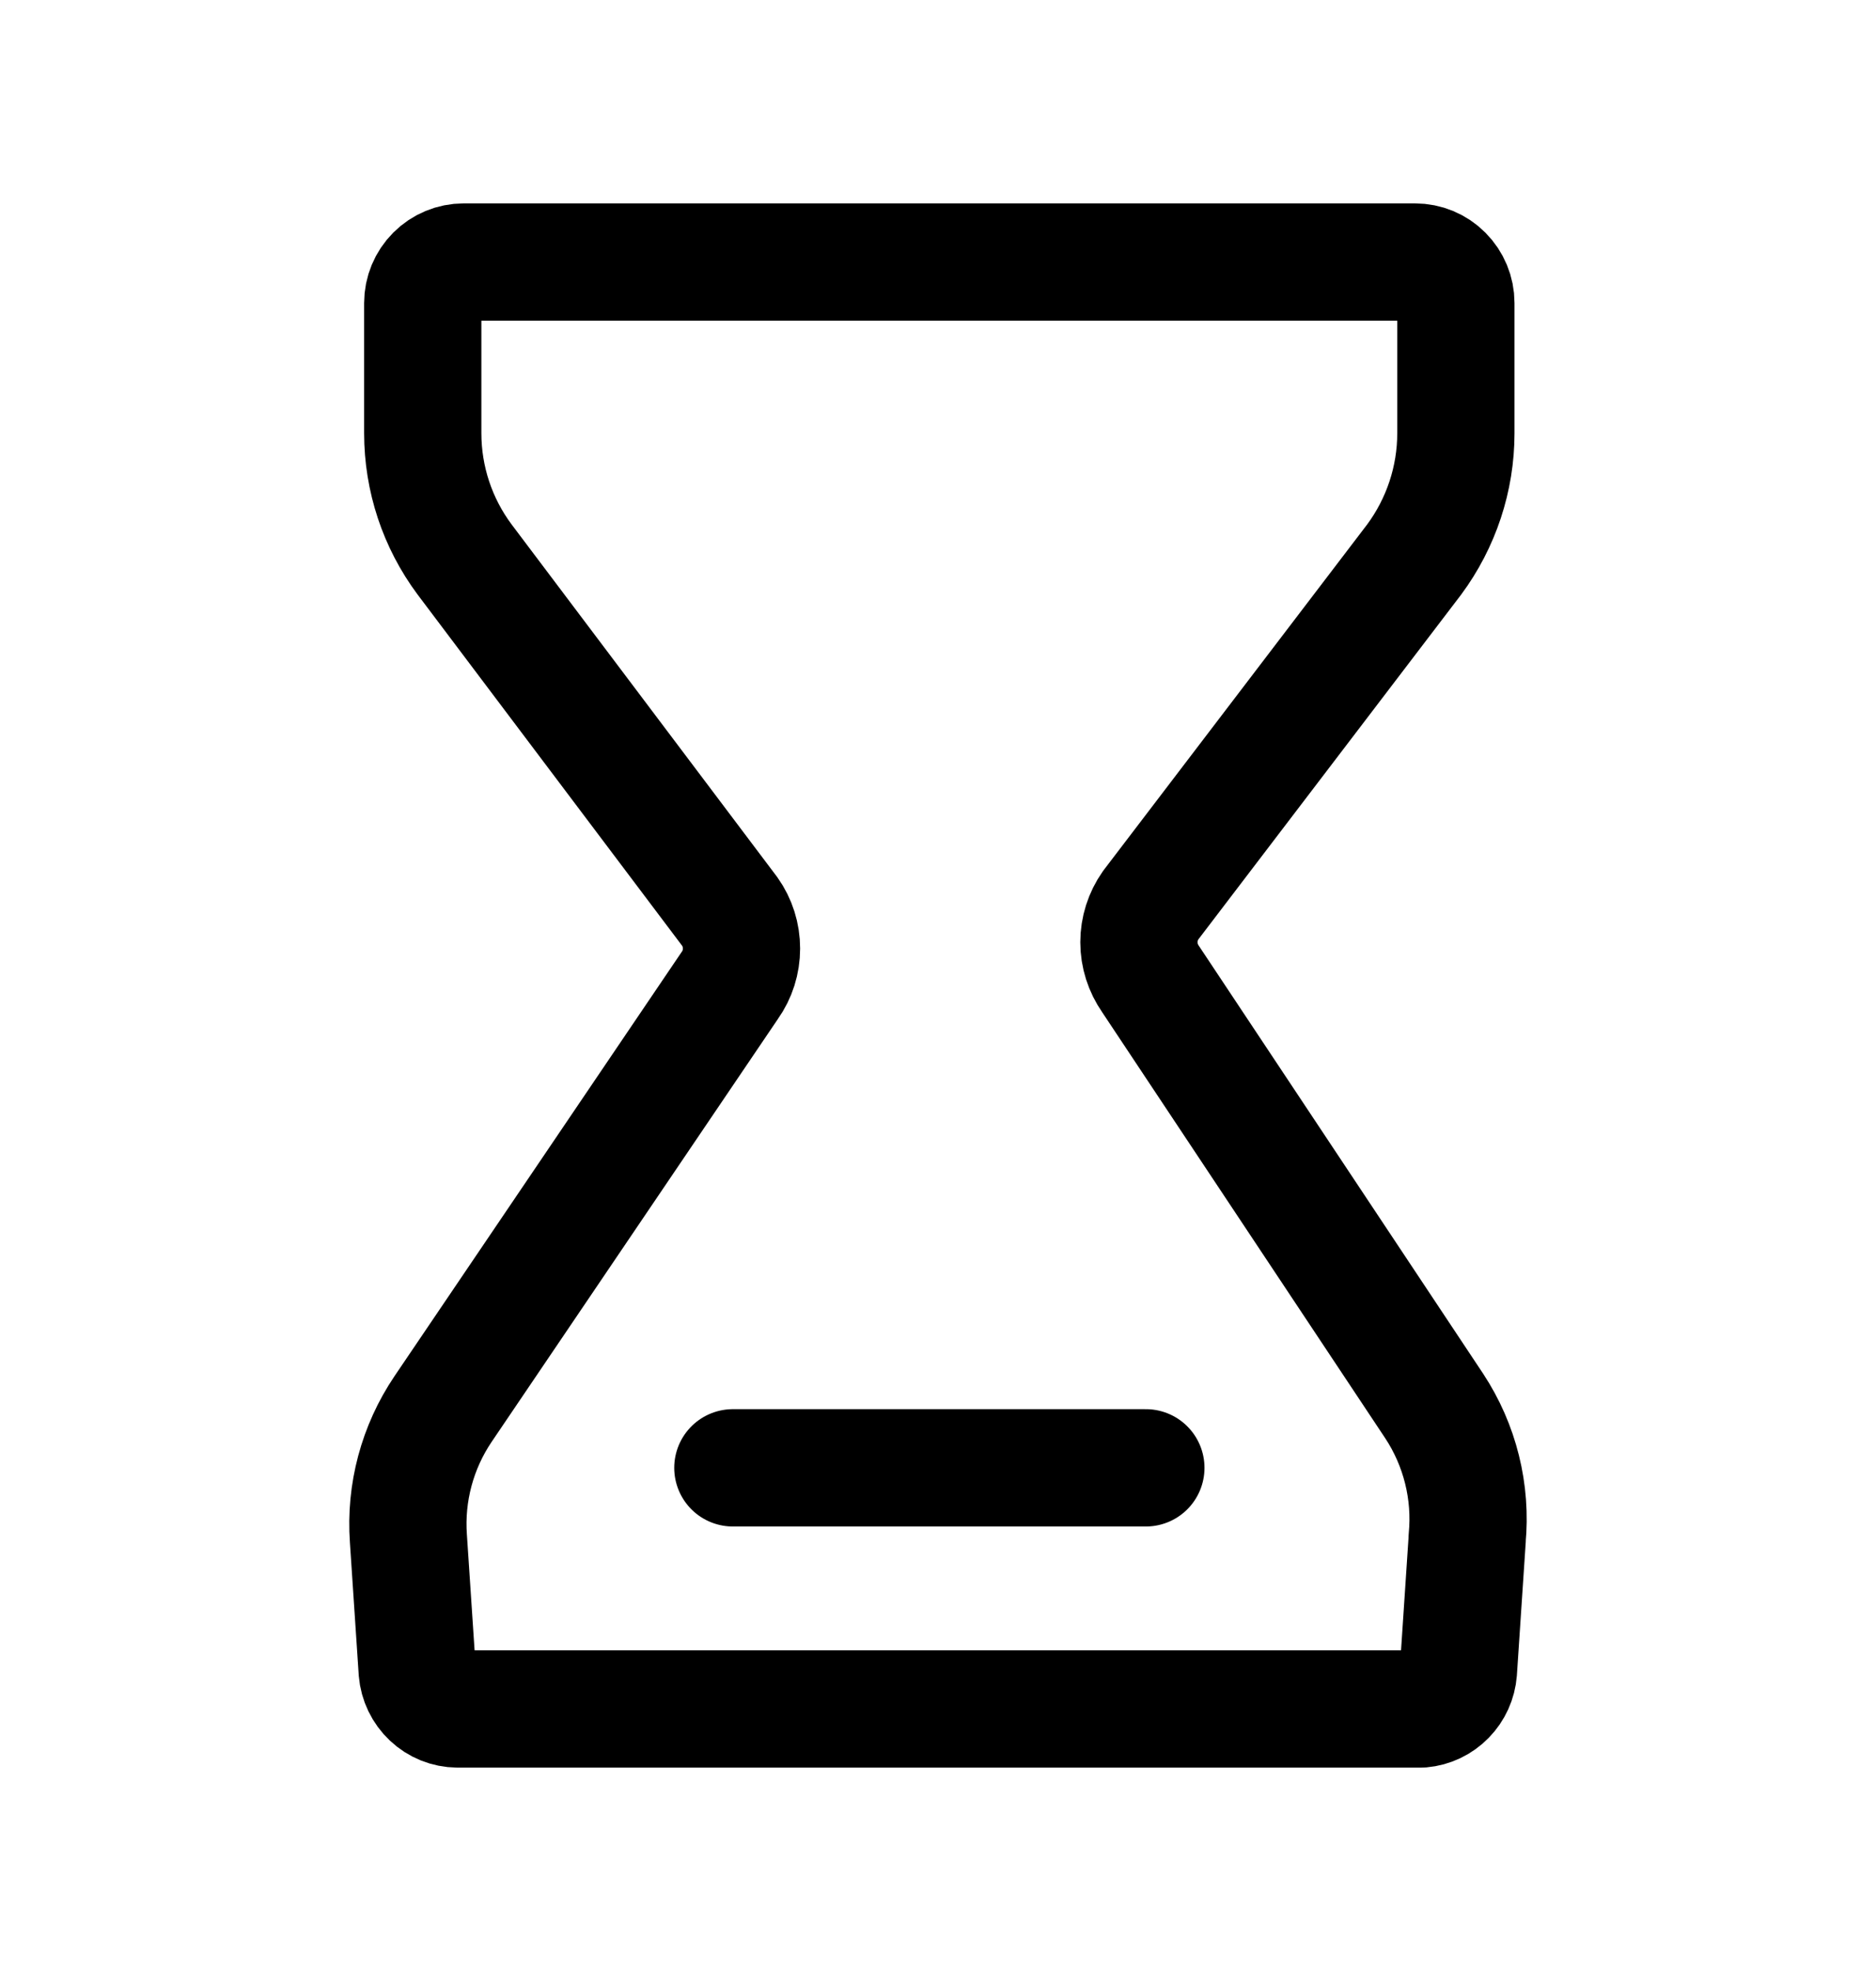 <svg width="20" height="21" viewBox="0 0 20 21" fill="none" xmlns="http://www.w3.org/2000/svg">
<g clip-path="url(#clip0_11041_899)">
<path d="M15.642 16.393L15.548 17.806C15.54 17.909 15.496 18.006 15.424 18.079C15.352 18.153 15.256 18.199 15.153 18.208H4.877C4.768 18.207 4.664 18.165 4.585 18.09C4.506 18.016 4.457 17.914 4.448 17.806L4.354 16.393C4.319 15.905 4.449 15.419 4.723 15.013L7.78 10.5C7.862 10.385 7.905 10.247 7.905 10.106C7.905 9.965 7.862 9.827 7.78 9.712L4.953 5.961C4.663 5.572 4.507 5.101 4.507 4.616V3.228C4.507 3.113 4.553 3.002 4.635 2.92C4.717 2.838 4.828 2.792 4.943 2.792H15.085C15.201 2.792 15.312 2.838 15.393 2.92C15.475 3.002 15.521 3.113 15.521 3.228V4.617C15.521 5.101 15.364 5.573 15.076 5.962L12.267 9.645C12.186 9.76 12.142 9.898 12.142 10.039C12.142 10.18 12.186 10.317 12.267 10.433L15.29 14.98C15.565 15.397 15.689 15.897 15.641 16.393M7.813 15.639H12.216" stroke="black" stroke-width="1.25" stroke-linecap="round" stroke-linejoin="round"/>
</g>
<defs>
<clipPath id="clip0_11041_899">
<rect width="20" height="20" fill="white" transform="translate(0 0.5)"/>
</clipPath>
</defs>
</svg>
